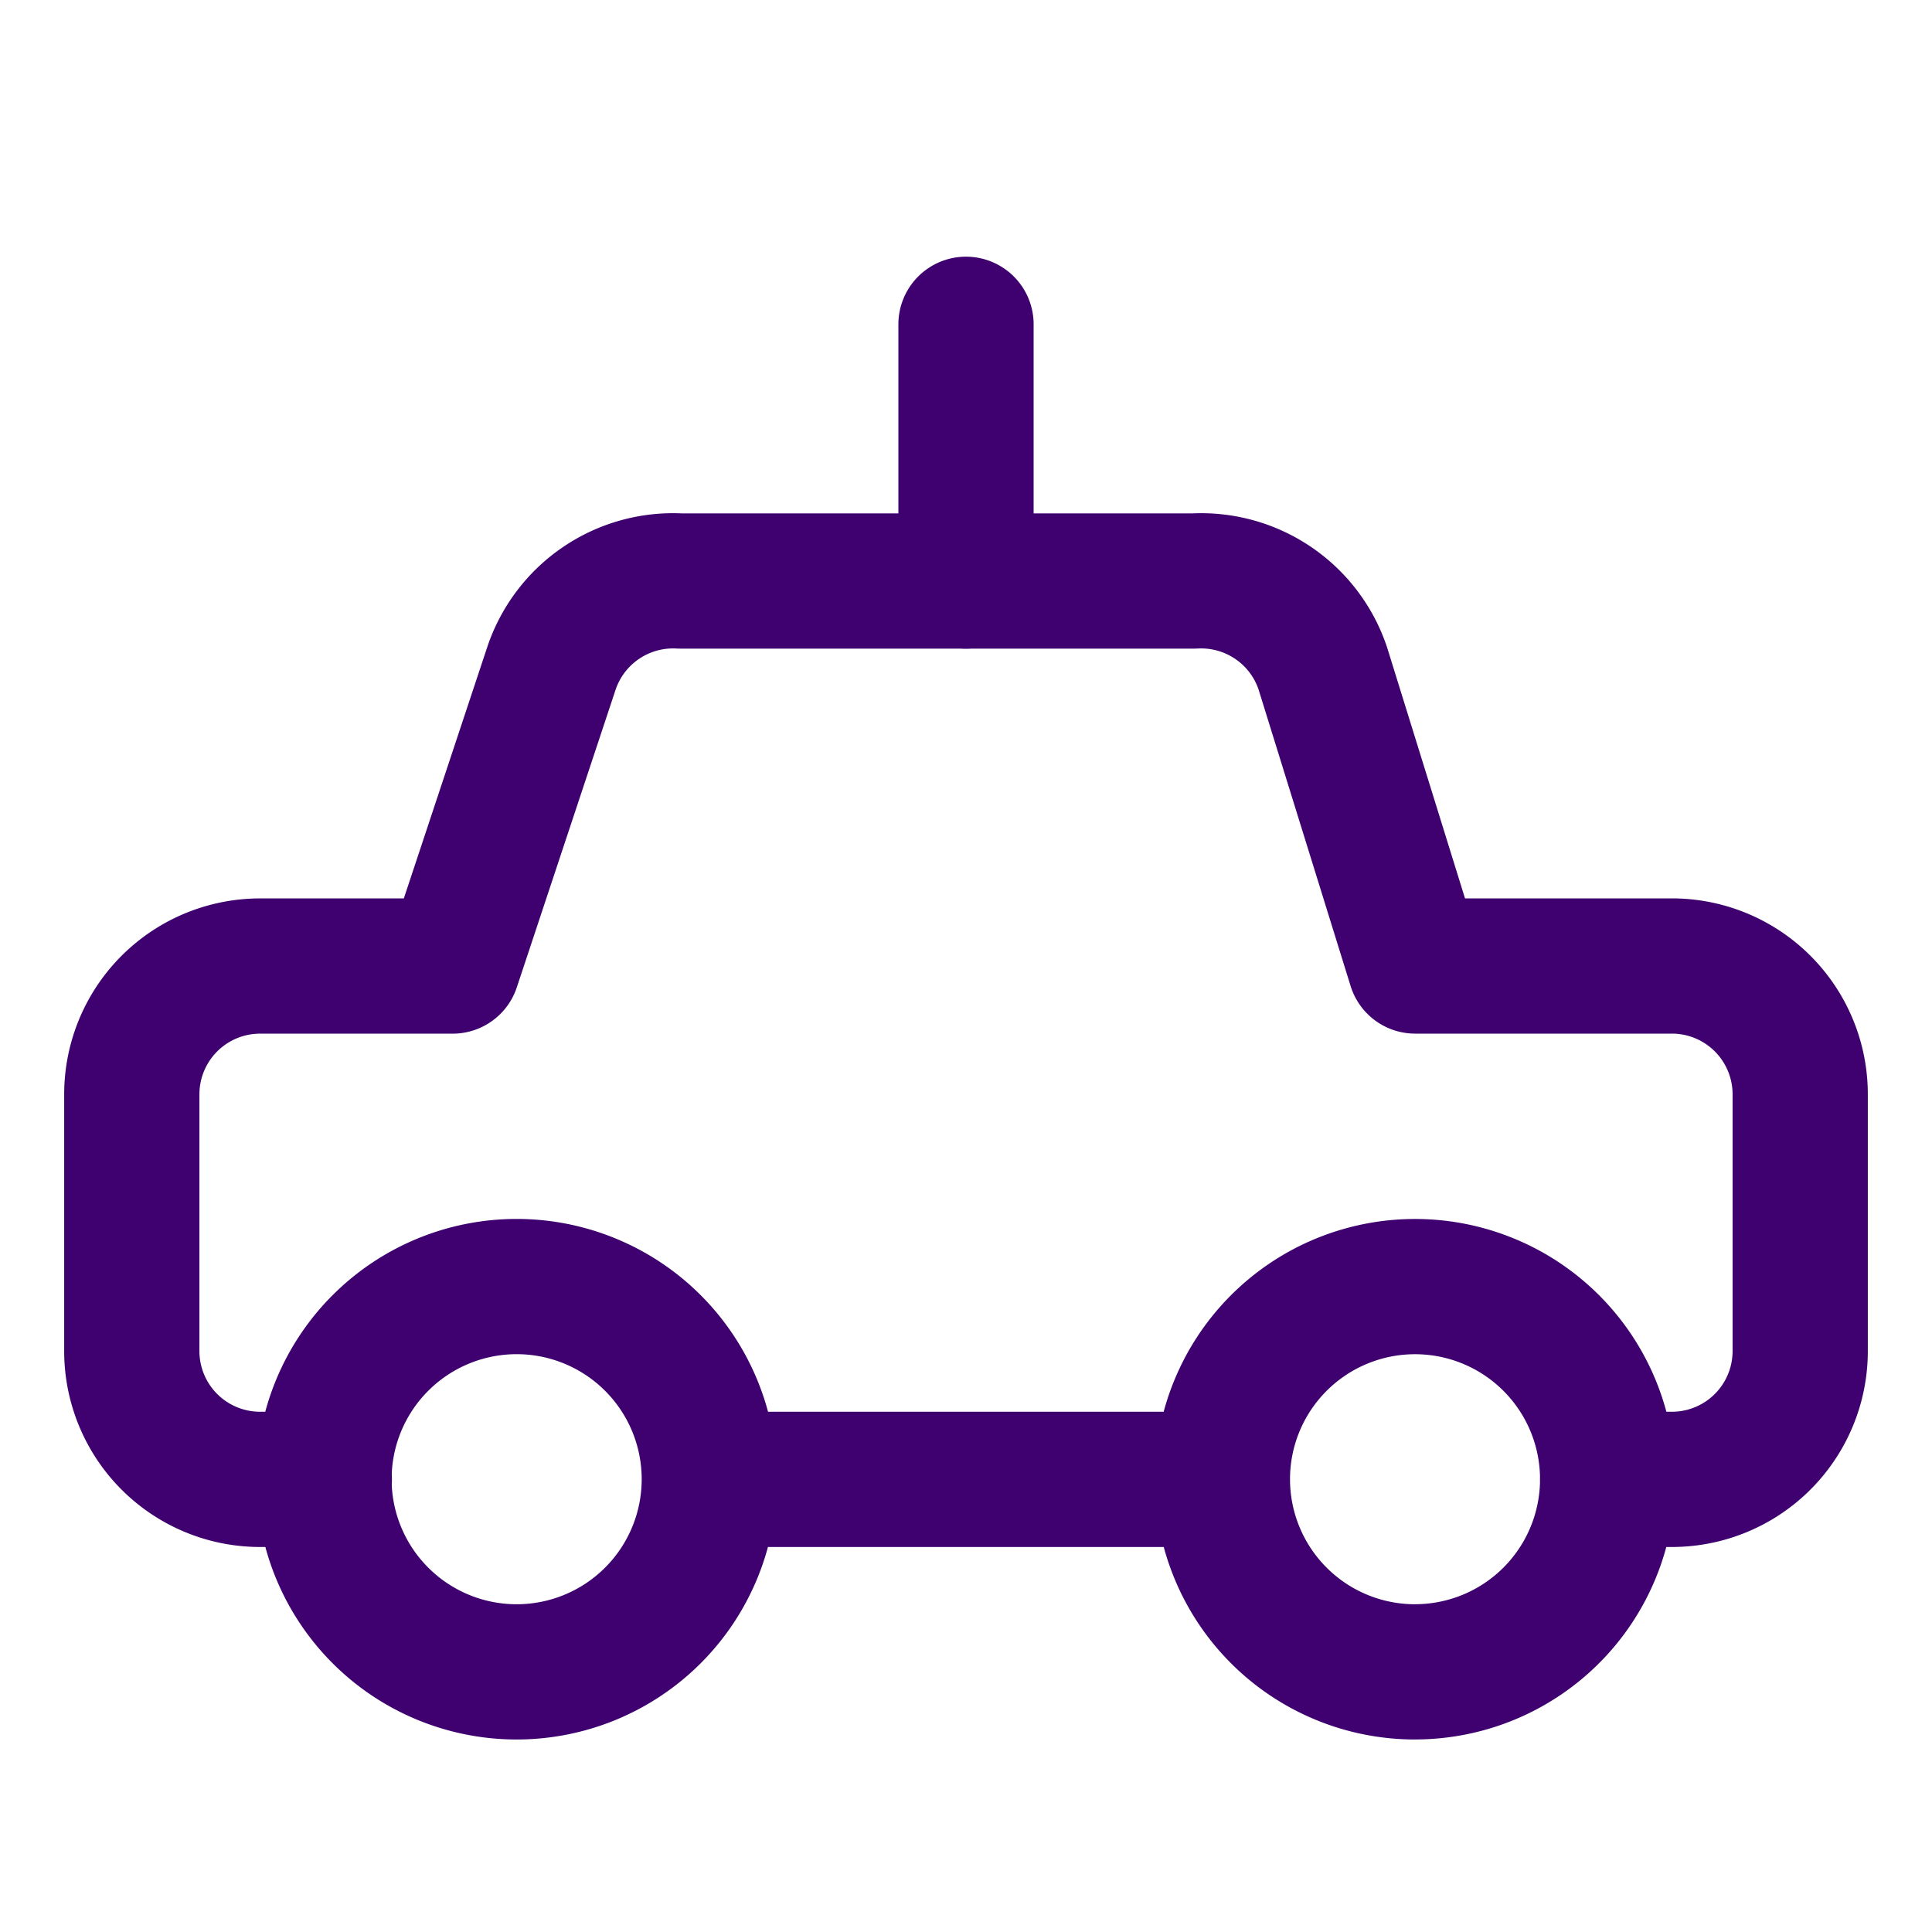 <svg xmlns="http://www.w3.org/2000/svg" fill="none" viewBox="-1.75 -1.75 50 50"><desc>Car Taxi 1 Streamline Icon: https://streamlinehq.com</desc><g stroke="#3e016f" stroke-linecap="round" stroke-linejoin="round" stroke-width="3.5"><path d="M6.643 36.536h-1.66a3.32 3.32 0 0 1-3.322-3.322v-6.643a3.32 3.32 0 0 1 3.321-3.32h4.982l2.558-7.707a3.32 3.32 0 0 1 3.321-2.258h13.32a3.32 3.32 0 0 1 3.32 2.258l2.392 7.706h6.643a3.32 3.32 0 0 1 3.321 3.321v6.643a3.32 3.32 0 0 1-3.321 3.322h-1.66"/><path d="M34.871 41.518a4.985 4.985 0 1 1 0-9.971 4.985 4.985 0 0 1 0 9.97m-23.25.001a4.986 4.986 0 1 1 0-9.972 4.986 4.986 0 0 1 0 9.972m18.265-4.982H16.607m6.643-23.25V6.643"/></g></svg>